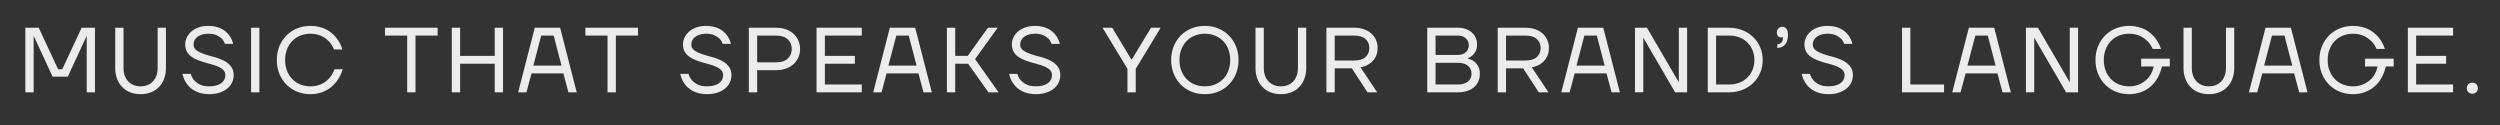 <?xml version="1.0" encoding="UTF-8"?> <svg xmlns="http://www.w3.org/2000/svg" xmlns:xlink="http://www.w3.org/1999/xlink" width="2000" zoomAndPan="magnify" viewBox="0 0 1500 75" height="100" preserveAspectRatio="xMidYMid meet" version="1.0"><rect x="0" y="0" width="1500" height="75" fill="#333333" stroke="none"/><defs><g></g></defs><g fill="#ececec" fill-opacity="1"><g transform="translate(10.783, 55.393)"><g><path d="M 4.422 -38.75 L 12.453 -38.75 L 24.078 -13.844 L 26.578 -13.844 L 38.203 -38.75 L 46.219 -38.75 L 46.219 0 L 41.25 0 L 41.25 -33.219 L 41.297 -33.766 L 41.188 -33.766 L 29.891 -9.406 L 20.766 -9.406 L 9.469 -33.766 L 9.359 -33.766 L 9.406 -33.219 L 9.406 0 L 4.422 0 Z M 4.422 -38.75 "></path></g></g></g><g fill="#ececec" fill-opacity="1"><g transform="translate(64.97, 55.393)"><g><path d="M 19.375 1.109 C 17.082 1.109 15.004 0.738 13.141 0 C 11.285 -0.738 9.691 -1.789 8.359 -3.156 C 7.023 -4.52 5.988 -6.172 5.25 -8.109 C 4.52 -10.047 4.156 -12.234 4.156 -14.672 L 4.156 -38.75 L 9.141 -38.75 L 9.141 -14.672 C 9.141 -12.93 9.383 -11.379 9.875 -10.016 C 10.375 -8.648 11.078 -7.488 11.984 -6.531 C 12.891 -5.57 13.969 -4.844 15.219 -4.344 C 16.477 -3.844 17.863 -3.594 19.375 -3.594 C 20.883 -3.594 22.266 -3.844 23.516 -4.344 C 24.773 -4.844 25.859 -5.57 26.766 -6.531 C 27.672 -7.488 28.375 -8.648 28.875 -10.016 C 29.375 -11.379 29.625 -12.93 29.625 -14.672 L 29.625 -38.75 L 34.594 -38.75 L 34.594 -14.672 C 34.594 -12.234 34.223 -10.047 33.484 -8.109 C 32.754 -6.172 31.723 -4.52 30.391 -3.156 C 29.066 -1.789 27.473 -0.738 25.609 0 C 23.742 0.738 21.664 1.109 19.375 1.109 Z M 19.375 1.109 "></path></g></g></g><g fill="#ececec" fill-opacity="1"><g transform="translate(107.256, 55.393)"><g><path d="M 18.266 1.109 C 16.492 1.109 14.906 0.93 13.5 0.578 C 12.102 0.234 10.867 -0.223 9.797 -0.797 C 8.723 -1.367 7.781 -2.016 6.969 -2.734 C 6.156 -3.453 5.473 -4.203 4.922 -4.984 C 3.598 -6.754 2.695 -8.785 2.219 -11.078 L 7.203 -11.078 C 7.566 -9.672 8.227 -8.414 9.188 -7.312 C 10 -6.352 11.125 -5.492 12.562 -4.734 C 14 -3.973 15.898 -3.594 18.266 -3.594 C 19.93 -3.594 21.367 -3.77 22.578 -4.125 C 23.797 -4.477 24.801 -4.957 25.594 -5.562 C 26.395 -6.176 26.988 -6.883 27.375 -7.688 C 27.758 -8.5 27.953 -9.348 27.953 -10.234 C 27.953 -11.422 27.609 -12.398 26.922 -13.172 C 26.242 -13.953 25.332 -14.617 24.188 -15.172 C 23.039 -15.723 21.75 -16.203 20.312 -16.609 C 18.875 -17.016 17.406 -17.426 15.906 -17.844 C 14.414 -18.27 12.953 -18.758 11.516 -19.312 C 10.078 -19.875 8.785 -20.562 7.641 -21.375 C 6.492 -22.188 5.578 -23.191 4.891 -24.391 C 4.211 -25.586 3.875 -27.051 3.875 -28.781 C 3.875 -30.227 4.195 -31.625 4.844 -32.969 C 5.488 -34.312 6.398 -35.488 7.578 -36.5 C 8.766 -37.52 10.211 -38.332 11.922 -38.938 C 13.641 -39.551 15.57 -39.859 17.719 -39.859 C 19.344 -39.859 20.805 -39.703 22.109 -39.391 C 23.422 -39.078 24.578 -38.672 25.578 -38.172 C 26.578 -37.672 27.453 -37.086 28.203 -36.422 C 28.961 -35.766 29.598 -35.102 30.109 -34.438 C 31.328 -32.844 32.176 -31.051 32.656 -29.062 L 27.672 -29.062 C 27.348 -30.164 26.758 -31.18 25.906 -32.109 C 25.164 -32.848 24.148 -33.539 22.859 -34.188 C 21.566 -34.832 19.852 -35.156 17.719 -35.156 C 16.281 -35.156 15.004 -34.977 13.891 -34.625 C 12.785 -34.27 11.852 -33.797 11.094 -33.203 C 10.344 -32.617 9.781 -31.938 9.406 -31.156 C 9.039 -30.383 8.859 -29.594 8.859 -28.781 C 8.859 -27.27 9.445 -26.082 10.625 -25.219 C 11.812 -24.352 13.297 -23.613 15.078 -23 C 16.867 -22.395 18.805 -21.82 20.891 -21.281 C 22.984 -20.75 24.922 -20.047 26.703 -19.172 C 28.492 -18.305 29.977 -17.172 31.156 -15.766 C 32.344 -14.367 32.938 -12.523 32.938 -10.234 C 32.938 -8.723 32.613 -7.273 31.969 -5.891 C 31.32 -4.504 30.367 -3.297 29.109 -2.266 C 27.859 -1.234 26.328 -0.414 24.516 0.188 C 22.711 0.801 20.629 1.109 18.266 1.109 Z M 18.266 1.109 "></path></g></g></g><g fill="#ececec" fill-opacity="1"><g transform="translate(146.222, 55.393)"><g><path d="M 4.422 -38.75 L 9.406 -38.75 L 9.406 0 L 4.422 0 Z M 4.422 -38.75 "></path></g></g></g><g fill="#ececec" fill-opacity="1"><g transform="translate(163.602, 55.393)"><g><path d="M 22.703 1.109 C 19.785 1.109 17.086 0.602 14.609 -0.406 C 12.141 -1.426 10.008 -2.848 8.219 -4.672 C 6.426 -6.504 5.02 -8.664 4 -11.156 C 2.988 -13.645 2.484 -16.383 2.484 -19.375 C 2.484 -22.363 2.988 -25.102 4 -27.594 C 5.02 -30.082 6.426 -32.238 8.219 -34.062 C 10.008 -35.895 12.141 -37.316 14.609 -38.328 C 17.086 -39.348 19.785 -39.859 22.703 -39.859 C 24.648 -39.859 26.414 -39.656 28 -39.25 C 29.594 -38.844 31.023 -38.305 32.297 -37.641 C 33.578 -36.973 34.695 -36.211 35.656 -35.359 C 36.613 -34.516 37.441 -33.648 38.141 -32.766 C 39.805 -30.703 41.023 -28.359 41.797 -25.734 L 36.812 -25.734 C 36.113 -27.473 35.133 -29.047 33.875 -30.453 C 33.32 -31.035 32.695 -31.602 32 -32.156 C 31.301 -32.719 30.488 -33.219 29.562 -33.656 C 28.633 -34.102 27.598 -34.461 26.453 -34.734 C 25.316 -35.016 24.066 -35.156 22.703 -35.156 C 20.484 -35.156 18.441 -34.773 16.578 -34.016 C 14.711 -33.266 13.109 -32.195 11.766 -30.812 C 10.422 -29.426 9.367 -27.766 8.609 -25.828 C 7.848 -23.891 7.469 -21.738 7.469 -19.375 C 7.469 -17.008 7.848 -14.859 8.609 -12.922 C 9.367 -10.984 10.422 -9.32 11.766 -7.938 C 13.109 -6.562 14.711 -5.492 16.578 -4.734 C 18.441 -3.973 20.484 -3.594 22.703 -3.594 C 24.098 -3.594 25.383 -3.738 26.562 -4.031 C 27.75 -4.332 28.812 -4.723 29.75 -5.203 C 30.695 -5.68 31.531 -6.223 32.25 -6.828 C 32.969 -7.441 33.602 -8.062 34.156 -8.688 C 35.406 -10.164 36.383 -11.883 37.094 -13.844 L 42.078 -13.844 C 41.191 -11.031 39.898 -8.535 38.203 -6.359 C 37.461 -5.398 36.602 -4.477 35.625 -3.594 C 34.645 -2.707 33.52 -1.914 32.25 -1.219 C 30.977 -0.52 29.547 0.039 27.953 0.469 C 26.367 0.895 24.617 1.109 22.703 1.109 Z M 22.703 1.109 "></path></g></g></g><g fill="#ececec" fill-opacity="1"><g transform="translate(211.423, 55.393)"><g></g></g></g><g fill="#ececec" fill-opacity="1"><g transform="translate(230.464, 55.393)"><g><path d="M 13.844 -34.047 L 0.547 -34.047 L 0.547 -38.75 L 32.109 -38.75 L 32.109 -34.047 L 18.828 -34.047 L 18.828 0 L 13.844 0 Z M 13.844 -34.047 "></path></g></g></g><g fill="#ececec" fill-opacity="1"><g transform="translate(266.662, 55.393)"><g><path d="M 4.422 -38.75 L 9.406 -38.75 L 9.406 -21.859 L 30.172 -21.859 L 30.172 -38.75 L 35.156 -38.75 L 35.156 0 L 30.172 0 L 30.172 -17.156 L 9.406 -17.156 L 9.406 0 L 4.422 0 Z M 4.422 -38.75 "></path></g></g></g><g fill="#ececec" fill-opacity="1"><g transform="translate(309.779, 55.393)"><g><path d="M 11.078 -38.75 L 26.297 -38.75 L 36.266 0 L 31.281 0 L 28.234 -11.344 L 9.141 -11.344 L 6.094 0 L 1.109 0 Z M 27.125 -16.047 L 22.422 -34.047 L 14.953 -34.047 L 10.234 -16.047 Z M 27.125 -16.047 "></path></g></g></g><g fill="#ececec" fill-opacity="1"><g transform="translate(350.682, 55.393)"><g><path d="M 13.844 -34.047 L 0.547 -34.047 L 0.547 -38.75 L 32.109 -38.75 L 32.109 -34.047 L 18.828 -34.047 L 18.828 0 L 13.844 0 Z M 13.844 -34.047 "></path></g></g></g><g fill="#ececec" fill-opacity="1"><g transform="translate(386.88, 55.393)"><g></g></g></g><g fill="#ececec" fill-opacity="1"><g transform="translate(405.921, 55.393)"><g><path d="M 18.266 1.109 C 16.492 1.109 14.906 0.93 13.5 0.578 C 12.102 0.234 10.867 -0.223 9.797 -0.797 C 8.723 -1.367 7.781 -2.016 6.969 -2.734 C 6.156 -3.453 5.473 -4.203 4.922 -4.984 C 3.598 -6.754 2.695 -8.785 2.219 -11.078 L 7.203 -11.078 C 7.566 -9.672 8.227 -8.414 9.188 -7.312 C 10 -6.352 11.125 -5.492 12.562 -4.734 C 14 -3.973 15.898 -3.594 18.266 -3.594 C 19.93 -3.594 21.367 -3.77 22.578 -4.125 C 23.797 -4.477 24.801 -4.957 25.594 -5.562 C 26.395 -6.176 26.988 -6.883 27.375 -7.688 C 27.758 -8.5 27.953 -9.348 27.953 -10.234 C 27.953 -11.422 27.609 -12.398 26.922 -13.172 C 26.242 -13.953 25.332 -14.617 24.188 -15.172 C 23.039 -15.723 21.75 -16.203 20.312 -16.609 C 18.875 -17.016 17.406 -17.426 15.906 -17.844 C 14.414 -18.27 12.953 -18.758 11.516 -19.312 C 10.078 -19.875 8.785 -20.562 7.641 -21.375 C 6.492 -22.188 5.578 -23.191 4.891 -24.391 C 4.211 -25.586 3.875 -27.051 3.875 -28.781 C 3.875 -30.227 4.195 -31.625 4.844 -32.969 C 5.488 -34.312 6.398 -35.488 7.578 -36.5 C 8.766 -37.52 10.211 -38.332 11.922 -38.938 C 13.641 -39.551 15.57 -39.859 17.719 -39.859 C 19.344 -39.859 20.805 -39.703 22.109 -39.391 C 23.422 -39.078 24.578 -38.672 25.578 -38.172 C 26.578 -37.672 27.453 -37.086 28.203 -36.422 C 28.961 -35.766 29.598 -35.102 30.109 -34.438 C 31.328 -32.844 32.176 -31.051 32.656 -29.062 L 27.672 -29.062 C 27.348 -30.164 26.758 -31.18 25.906 -32.109 C 25.164 -32.848 24.148 -33.539 22.859 -34.188 C 21.566 -34.832 19.852 -35.156 17.719 -35.156 C 16.281 -35.156 15.004 -34.977 13.891 -34.625 C 12.785 -34.27 11.852 -33.797 11.094 -33.203 C 10.344 -32.617 9.781 -31.938 9.406 -31.156 C 9.039 -30.383 8.859 -29.594 8.859 -28.781 C 8.859 -27.27 9.445 -26.082 10.625 -25.219 C 11.812 -24.352 13.297 -23.613 15.078 -23 C 16.867 -22.395 18.805 -21.82 20.891 -21.281 C 22.984 -20.75 24.922 -20.047 26.703 -19.172 C 28.492 -18.305 29.977 -17.172 31.156 -15.766 C 32.344 -14.367 32.938 -12.523 32.938 -10.234 C 32.938 -8.723 32.613 -7.273 31.969 -5.891 C 31.32 -4.504 30.367 -3.297 29.109 -2.266 C 27.859 -1.234 26.328 -0.414 24.516 0.188 C 22.711 0.801 20.629 1.109 18.266 1.109 Z M 18.266 1.109 "></path></g></g></g><g fill="#ececec" fill-opacity="1"><g transform="translate(444.886, 55.393)"><g><path d="M 4.422 -38.75 L 20.766 -38.75 C 22.973 -38.75 24.961 -38.426 26.734 -37.781 C 28.504 -37.133 30.016 -36.238 31.266 -35.094 C 32.523 -33.945 33.488 -32.598 34.156 -31.047 C 34.82 -29.504 35.156 -27.828 35.156 -26.016 C 35.156 -24.211 34.82 -22.535 34.156 -20.984 C 33.488 -19.43 32.523 -18.082 31.266 -16.938 C 30.016 -15.789 28.504 -14.895 26.734 -14.25 C 24.961 -13.602 22.973 -13.281 20.766 -13.281 L 9.406 -13.281 L 9.406 0 L 4.422 0 Z M 20.766 -17.984 C 23.828 -17.984 26.16 -18.727 27.766 -20.219 C 29.367 -21.719 30.172 -23.648 30.172 -26.016 C 30.172 -28.379 29.367 -30.305 27.766 -31.797 C 26.16 -33.297 23.828 -34.047 20.766 -34.047 L 9.406 -34.047 L 9.406 -17.984 Z M 20.766 -17.984 "></path></g></g></g><g fill="#ececec" fill-opacity="1"><g transform="translate(485.513, 55.393)"><g><path d="M 4.422 -38.75 L 31.562 -38.75 L 31.562 -34.047 L 9.406 -34.047 L 9.406 -21.859 L 27.406 -21.859 L 27.406 -17.156 L 9.406 -17.156 L 9.406 -4.703 L 31.562 -4.703 L 31.562 0 L 4.422 0 Z M 4.422 -38.75 "></path></g></g></g><g fill="#ececec" fill-opacity="1"><g transform="translate(522.818, 55.393)"><g><path d="M 11.078 -38.75 L 26.297 -38.75 L 36.266 0 L 31.281 0 L 28.234 -11.344 L 9.141 -11.344 L 6.094 0 L 1.109 0 Z M 27.125 -16.047 L 22.422 -34.047 L 14.953 -34.047 L 10.234 -16.047 Z M 27.125 -16.047 "></path></g></g></g><g fill="#ececec" fill-opacity="1"><g transform="translate(563.721, 55.393)"><g><path d="M 4.422 -38.75 L 9.406 -38.75 L 9.406 -21.859 L 16.891 -21.859 L 29.062 -38.75 L 34.875 -38.75 L 21.312 -19.922 L 35.438 0 L 29.344 0 L 17.156 -17.156 L 9.406 -17.156 L 9.406 0 L 4.422 0 Z M 4.422 -38.75 "></path></g></g></g><g fill="#ececec" fill-opacity="1"><g transform="translate(603.24, 55.393)"><g><path d="M 18.266 1.109 C 16.492 1.109 14.906 0.93 13.5 0.578 C 12.102 0.234 10.867 -0.223 9.797 -0.797 C 8.723 -1.367 7.781 -2.016 6.969 -2.734 C 6.156 -3.453 5.473 -4.203 4.922 -4.984 C 3.598 -6.754 2.695 -8.785 2.219 -11.078 L 7.203 -11.078 C 7.566 -9.672 8.227 -8.414 9.188 -7.312 C 10 -6.352 11.125 -5.492 12.562 -4.734 C 14 -3.973 15.898 -3.594 18.266 -3.594 C 19.93 -3.594 21.367 -3.77 22.578 -4.125 C 23.797 -4.477 24.801 -4.957 25.594 -5.562 C 26.395 -6.176 26.988 -6.883 27.375 -7.688 C 27.758 -8.5 27.953 -9.348 27.953 -10.234 C 27.953 -11.422 27.609 -12.398 26.922 -13.172 C 26.242 -13.953 25.332 -14.617 24.188 -15.172 C 23.039 -15.723 21.75 -16.203 20.312 -16.609 C 18.875 -17.016 17.406 -17.426 15.906 -17.844 C 14.414 -18.27 12.953 -18.758 11.516 -19.312 C 10.078 -19.875 8.785 -20.562 7.641 -21.375 C 6.492 -22.188 5.578 -23.191 4.891 -24.391 C 4.211 -25.586 3.875 -27.051 3.875 -28.781 C 3.875 -30.227 4.195 -31.625 4.844 -32.969 C 5.488 -34.312 6.398 -35.488 7.578 -36.5 C 8.766 -37.52 10.211 -38.332 11.922 -38.938 C 13.641 -39.551 15.57 -39.859 17.719 -39.859 C 19.344 -39.859 20.805 -39.703 22.109 -39.391 C 23.422 -39.078 24.578 -38.672 25.578 -38.172 C 26.578 -37.672 27.453 -37.086 28.203 -36.422 C 28.961 -35.766 29.598 -35.102 30.109 -34.438 C 31.328 -32.844 32.176 -31.051 32.656 -29.062 L 27.672 -29.062 C 27.348 -30.164 26.758 -31.18 25.906 -32.109 C 25.164 -32.848 24.148 -33.539 22.859 -34.188 C 21.566 -34.832 19.852 -35.156 17.719 -35.156 C 16.281 -35.156 15.004 -34.977 13.891 -34.625 C 12.785 -34.27 11.852 -33.797 11.094 -33.203 C 10.344 -32.617 9.781 -31.938 9.406 -31.156 C 9.039 -30.383 8.859 -29.594 8.859 -28.781 C 8.859 -27.27 9.445 -26.082 10.625 -25.219 C 11.812 -24.352 13.297 -23.613 15.078 -23 C 16.867 -22.395 18.805 -21.82 20.891 -21.281 C 22.984 -20.75 24.922 -20.047 26.703 -19.172 C 28.492 -18.305 29.977 -17.172 31.156 -15.766 C 32.344 -14.367 32.938 -12.523 32.938 -10.234 C 32.938 -8.723 32.613 -7.273 31.969 -5.891 C 31.32 -4.504 30.367 -3.297 29.109 -2.266 C 27.859 -1.234 26.328 -0.414 24.516 0.188 C 22.711 0.801 20.629 1.109 18.266 1.109 Z M 18.266 1.109 "></path></g></g></g><g fill="#ececec" fill-opacity="1"><g transform="translate(642.206, 55.393)"><g></g></g></g><g fill="#ececec" fill-opacity="1"><g transform="translate(661.246, 55.393)"><g><path d="M 15.219 -14.109 L 0.281 -38.75 L 6.094 -38.75 L 17.438 -19.922 L 17.984 -19.922 L 29.344 -38.75 L 35.156 -38.75 L 20.203 -14.109 L 20.203 0 L 15.219 0 Z M 15.219 -14.109 "></path></g></g></g><g fill="#ececec" fill-opacity="1"><g transform="translate(700.212, 55.393)"><g><path d="M 22.703 1.109 C 19.785 1.109 17.086 0.602 14.609 -0.406 C 12.141 -1.426 10.008 -2.848 8.219 -4.672 C 6.426 -6.504 5.02 -8.664 4 -11.156 C 2.988 -13.645 2.484 -16.383 2.484 -19.375 C 2.484 -22.363 2.988 -25.102 4 -27.594 C 5.02 -30.082 6.426 -32.238 8.219 -34.062 C 10.008 -35.895 12.141 -37.316 14.609 -38.328 C 17.086 -39.348 19.785 -39.859 22.703 -39.859 C 25.617 -39.859 28.301 -39.348 30.75 -38.328 C 33.207 -37.316 35.336 -35.895 37.141 -34.062 C 38.953 -32.238 40.363 -30.082 41.375 -27.594 C 42.395 -25.102 42.906 -22.363 42.906 -19.375 C 42.906 -16.383 42.395 -13.645 41.375 -11.156 C 40.363 -8.664 38.953 -6.504 37.141 -4.672 C 35.336 -2.848 33.207 -1.426 30.75 -0.406 C 28.301 0.602 25.617 1.109 22.703 1.109 Z M 22.703 -3.594 C 24.91 -3.594 26.945 -3.973 28.812 -4.734 C 30.676 -5.492 32.281 -6.562 33.625 -7.938 C 34.977 -9.32 36.031 -10.984 36.781 -12.922 C 37.539 -14.859 37.922 -17.008 37.922 -19.375 C 37.922 -21.738 37.539 -23.891 36.781 -25.828 C 36.031 -27.766 34.977 -29.426 33.625 -30.812 C 32.281 -32.195 30.676 -33.266 28.812 -34.016 C 26.945 -34.773 24.91 -35.156 22.703 -35.156 C 20.484 -35.156 18.441 -34.773 16.578 -34.016 C 14.711 -33.266 13.109 -32.195 11.766 -30.812 C 10.422 -29.426 9.367 -27.766 8.609 -25.828 C 7.848 -23.891 7.469 -21.738 7.469 -19.375 C 7.469 -17.008 7.848 -14.859 8.609 -12.922 C 9.367 -10.984 10.422 -9.32 11.766 -7.938 C 13.109 -6.562 14.711 -5.492 16.578 -4.734 C 18.441 -3.973 20.484 -3.594 22.703 -3.594 Z M 22.703 -3.594 "></path></g></g></g><g fill="#ececec" fill-opacity="1"><g transform="translate(749.14, 55.393)"><g><path d="M 19.375 1.109 C 17.082 1.109 15.004 0.738 13.141 0 C 11.285 -0.738 9.691 -1.789 8.359 -3.156 C 7.023 -4.52 5.988 -6.172 5.25 -8.109 C 4.52 -10.047 4.156 -12.234 4.156 -14.672 L 4.156 -38.75 L 9.141 -38.75 L 9.141 -14.672 C 9.141 -12.93 9.383 -11.379 9.875 -10.016 C 10.375 -8.648 11.078 -7.488 11.984 -6.531 C 12.891 -5.57 13.969 -4.844 15.219 -4.344 C 16.477 -3.844 17.863 -3.594 19.375 -3.594 C 20.883 -3.594 22.266 -3.844 23.516 -4.344 C 24.773 -4.844 25.859 -5.57 26.766 -6.531 C 27.672 -7.488 28.375 -8.648 28.875 -10.016 C 29.375 -11.379 29.625 -12.93 29.625 -14.672 L 29.625 -38.75 L 34.594 -38.75 L 34.594 -14.672 C 34.594 -12.234 34.223 -10.047 33.484 -8.109 C 32.754 -6.172 31.723 -4.52 30.391 -3.156 C 29.066 -1.789 27.473 -0.738 25.609 0 C 23.742 0.738 21.664 1.109 19.375 1.109 Z M 19.375 1.109 "></path></g></g></g><g fill="#ececec" fill-opacity="1"><g transform="translate(791.427, 55.393)"><g><path d="M 4.422 -38.75 L 21.031 -38.75 C 23.25 -38.75 25.234 -38.438 26.984 -37.812 C 28.742 -37.188 30.223 -36.328 31.422 -35.234 C 32.617 -34.148 33.539 -32.867 34.188 -31.391 C 34.832 -29.91 35.156 -28.305 35.156 -26.578 C 35.156 -23.691 34.27 -21.207 32.5 -19.125 C 30.727 -17.039 28.195 -15.648 24.906 -14.953 L 34.875 0 L 29.062 0 L 19.656 -14.391 L 9.406 -14.391 L 9.406 0 L 4.422 0 Z M 21.031 -19.094 C 24.094 -19.094 26.379 -19.785 27.891 -21.172 C 29.41 -22.555 30.172 -24.359 30.172 -26.578 C 30.172 -28.785 29.41 -30.582 27.891 -31.969 C 26.379 -33.352 24.094 -34.047 21.031 -34.047 L 9.406 -34.047 L 9.406 -19.094 Z M 21.031 -19.094 "></path></g></g></g><g fill="#ececec" fill-opacity="1"><g transform="translate(832.883, 55.393)"><g></g></g></g><g fill="#ececec" fill-opacity="1"><g transform="translate(851.924, 55.393)"><g><path d="M 4.422 -38.75 L 22.969 -38.75 C 24.707 -38.75 26.273 -38.488 27.672 -37.969 C 29.078 -37.457 30.27 -36.75 31.25 -35.844 C 32.227 -34.938 32.984 -33.875 33.516 -32.656 C 34.055 -31.438 34.328 -30.145 34.328 -28.781 C 34.328 -27.125 34.039 -25.758 33.469 -24.688 C 32.895 -23.613 32.258 -22.766 31.562 -22.141 C 30.75 -21.398 29.82 -20.848 28.781 -20.484 L 28.781 -20.203 C 30.113 -19.91 31.316 -19.395 32.391 -18.656 C 33.273 -18.031 34.094 -17.109 34.844 -15.891 C 35.602 -14.672 35.984 -13.066 35.984 -11.078 C 35.984 -9.484 35.695 -8.016 35.125 -6.672 C 34.551 -5.328 33.703 -4.156 32.578 -3.156 C 31.453 -2.156 30.055 -1.379 28.391 -0.828 C 26.734 -0.273 24.836 0 22.703 0 L 4.422 0 Z M 22.703 -4.703 C 25.461 -4.703 27.535 -5.312 28.922 -6.531 C 30.305 -7.75 31 -9.266 31 -11.078 C 31 -13.023 30.305 -14.617 28.922 -15.859 C 27.535 -17.098 25.461 -17.719 22.703 -17.719 L 9.406 -17.719 L 9.406 -4.703 Z M 22.703 -22.422 C 24.805 -22.422 26.438 -22.973 27.594 -24.078 C 28.758 -25.18 29.344 -26.566 29.344 -28.234 C 29.344 -29.891 28.758 -31.27 27.594 -32.375 C 26.438 -33.488 24.805 -34.047 22.703 -34.047 L 9.406 -34.047 L 9.406 -22.422 Z M 22.703 -22.422 "></path></g></g></g><g fill="#ececec" fill-opacity="1"><g transform="translate(894.21, 55.393)"><g><path d="M 4.422 -38.75 L 21.031 -38.75 C 23.25 -38.75 25.234 -38.438 26.984 -37.812 C 28.742 -37.188 30.223 -36.328 31.422 -35.234 C 32.617 -34.148 33.539 -32.867 34.188 -31.391 C 34.832 -29.91 35.156 -28.305 35.156 -26.578 C 35.156 -23.691 34.27 -21.207 32.5 -19.125 C 30.727 -17.039 28.195 -15.648 24.906 -14.953 L 34.875 0 L 29.062 0 L 19.656 -14.391 L 9.406 -14.391 L 9.406 0 L 4.422 0 Z M 21.031 -19.094 C 24.094 -19.094 26.379 -19.785 27.891 -21.172 C 29.41 -22.555 30.172 -24.359 30.172 -26.578 C 30.172 -28.785 29.41 -30.582 27.891 -31.969 C 26.379 -33.352 24.094 -34.047 21.031 -34.047 L 9.406 -34.047 L 9.406 -19.094 Z M 21.031 -19.094 "></path></g></g></g><g fill="#ececec" fill-opacity="1"><g transform="translate(935.667, 55.393)"><g><path d="M 11.078 -38.75 L 26.297 -38.75 L 36.266 0 L 31.281 0 L 28.234 -11.344 L 9.141 -11.344 L 6.094 0 L 1.109 0 Z M 27.125 -16.047 L 22.422 -34.047 L 14.953 -34.047 L 10.234 -16.047 Z M 27.125 -16.047 "></path></g></g></g><g fill="#ececec" fill-opacity="1"><g transform="translate(976.569, 55.393)"><g><path d="M 4.422 -38.75 L 11.625 -38.75 L 30.672 -6.094 L 30.781 -6.094 L 30.719 -6.641 L 30.719 -38.75 L 35.703 -38.75 L 35.703 0 L 28.516 0 L 9.469 -32.656 L 9.359 -32.656 L 9.406 -32.109 L 9.406 -0.062 L 4.422 0 Z M 4.422 -38.75 "></path></g></g></g><g fill="#ececec" fill-opacity="1"><g transform="translate(1020.24, 55.393)"><g><path d="M 4.422 -38.75 L 17.156 -38.75 C 20.07 -38.75 22.766 -38.25 25.234 -37.25 C 27.711 -36.258 29.852 -34.895 31.656 -33.156 C 33.469 -31.426 34.875 -29.379 35.875 -27.016 C 36.875 -24.648 37.375 -22.102 37.375 -19.375 C 37.375 -16.645 36.875 -14.098 35.875 -11.734 C 34.875 -9.367 33.469 -7.316 31.656 -5.578 C 29.852 -3.848 27.711 -2.484 25.234 -1.484 C 22.766 -0.492 20.07 0 17.156 0 L 4.422 0 Z M 17.156 -4.703 C 19.445 -4.703 21.523 -5.062 23.391 -5.781 C 25.254 -6.5 26.848 -7.516 28.172 -8.828 C 29.504 -10.141 30.539 -11.691 31.281 -13.484 C 32.02 -15.273 32.391 -17.238 32.391 -19.375 C 32.391 -21.52 32.02 -23.484 31.281 -25.266 C 30.539 -27.055 29.504 -28.609 28.172 -29.922 C 26.848 -31.234 25.254 -32.25 23.391 -32.969 C 21.523 -33.688 19.445 -34.047 17.156 -34.047 L 9.406 -34.047 L 9.406 -4.703 Z M 17.156 -4.703 "></path></g></g></g><g fill="#ececec" fill-opacity="1"><g transform="translate(1063.633, 55.393)"><g><path d="M 2.766 -28.781 C 4.984 -29.039 6.094 -30.242 6.094 -32.391 L 6.094 -33.219 C 6.02 -33.145 5.906 -33.086 5.75 -33.047 C 5.457 -32.973 5.203 -32.938 4.984 -32.938 C 4.285 -32.938 3.691 -33.191 3.203 -33.703 C 2.723 -34.223 2.484 -34.926 2.484 -35.812 C 2.484 -36.883 2.797 -37.734 3.422 -38.359 C 4.055 -38.992 4.852 -39.312 5.812 -39.312 C 6.77 -39.312 7.562 -38.93 8.188 -38.172 C 8.82 -37.41 9.141 -36.129 9.141 -34.328 C 9.141 -31.816 8.566 -29.93 7.422 -28.672 C 6.273 -27.422 4.723 -26.723 2.766 -26.578 Z M 2.766 -28.781 "></path></g></g></g><g fill="#ececec" fill-opacity="1"><g transform="translate(1078.799, 55.393)"><g><path d="M 18.266 1.109 C 16.492 1.109 14.906 0.93 13.5 0.578 C 12.102 0.234 10.867 -0.223 9.797 -0.797 C 8.723 -1.367 7.781 -2.016 6.969 -2.734 C 6.156 -3.453 5.473 -4.203 4.922 -4.984 C 3.598 -6.754 2.695 -8.785 2.219 -11.078 L 7.203 -11.078 C 7.566 -9.672 8.227 -8.414 9.188 -7.312 C 10 -6.352 11.125 -5.492 12.562 -4.734 C 14 -3.973 15.898 -3.594 18.266 -3.594 C 19.93 -3.594 21.367 -3.77 22.578 -4.125 C 23.797 -4.477 24.801 -4.957 25.594 -5.562 C 26.395 -6.176 26.988 -6.883 27.375 -7.688 C 27.758 -8.5 27.953 -9.348 27.953 -10.234 C 27.953 -11.422 27.609 -12.398 26.922 -13.172 C 26.242 -13.953 25.332 -14.617 24.188 -15.172 C 23.039 -15.723 21.75 -16.203 20.312 -16.609 C 18.875 -17.016 17.406 -17.426 15.906 -17.844 C 14.414 -18.27 12.953 -18.758 11.516 -19.312 C 10.078 -19.875 8.785 -20.562 7.641 -21.375 C 6.492 -22.188 5.578 -23.191 4.891 -24.391 C 4.211 -25.586 3.875 -27.051 3.875 -28.781 C 3.875 -30.227 4.195 -31.625 4.844 -32.969 C 5.488 -34.312 6.398 -35.488 7.578 -36.5 C 8.766 -37.52 10.211 -38.332 11.922 -38.938 C 13.641 -39.551 15.57 -39.859 17.719 -39.859 C 19.344 -39.859 20.805 -39.703 22.109 -39.391 C 23.422 -39.078 24.578 -38.672 25.578 -38.172 C 26.578 -37.672 27.453 -37.086 28.203 -36.422 C 28.961 -35.766 29.598 -35.102 30.109 -34.438 C 31.328 -32.844 32.176 -31.051 32.656 -29.062 L 27.672 -29.062 C 27.348 -30.164 26.758 -31.18 25.906 -32.109 C 25.164 -32.848 24.148 -33.539 22.859 -34.188 C 21.566 -34.832 19.852 -35.156 17.719 -35.156 C 16.281 -35.156 15.004 -34.977 13.891 -34.625 C 12.785 -34.27 11.852 -33.797 11.094 -33.203 C 10.344 -32.617 9.781 -31.938 9.406 -31.156 C 9.039 -30.383 8.859 -29.594 8.859 -28.781 C 8.859 -27.27 9.445 -26.082 10.625 -25.219 C 11.812 -24.352 13.297 -23.613 15.078 -23 C 16.867 -22.395 18.805 -21.82 20.891 -21.281 C 22.984 -20.75 24.922 -20.047 26.703 -19.172 C 28.492 -18.305 29.977 -17.172 31.156 -15.766 C 32.344 -14.367 32.938 -12.523 32.938 -10.234 C 32.938 -8.723 32.613 -7.273 31.969 -5.891 C 31.32 -4.504 30.367 -3.297 29.109 -2.266 C 27.859 -1.234 26.328 -0.414 24.516 0.188 C 22.711 0.801 20.629 1.109 18.266 1.109 Z M 18.266 1.109 "></path></g></g></g><g fill="#ececec" fill-opacity="1"><g transform="translate(1117.765, 55.393)"><g></g></g></g><g fill="#ececec" fill-opacity="1"><g transform="translate(1136.806, 55.393)"><g><path d="M 4.422 -38.75 L 9.406 -38.75 L 9.406 -4.703 L 29.625 -4.703 L 29.625 0 L 4.422 0 Z M 4.422 -38.75 "></path></g></g></g><g fill="#ececec" fill-opacity="1"><g transform="translate(1170.237, 55.393)"><g><path d="M 11.078 -38.75 L 26.297 -38.75 L 36.266 0 L 31.281 0 L 28.234 -11.344 L 9.141 -11.344 L 6.094 0 L 1.109 0 Z M 27.125 -16.047 L 22.422 -34.047 L 14.953 -34.047 L 10.234 -16.047 Z M 27.125 -16.047 "></path></g></g></g><g fill="#ececec" fill-opacity="1"><g transform="translate(1211.139, 55.393)"><g><path d="M 4.422 -38.75 L 11.625 -38.75 L 30.672 -6.094 L 30.781 -6.094 L 30.719 -6.641 L 30.719 -38.75 L 35.703 -38.75 L 35.703 0 L 28.516 0 L 9.469 -32.656 L 9.359 -32.656 L 9.406 -32.109 L 9.406 -0.062 L 4.422 0 Z M 4.422 -38.75 "></path></g></g></g><g fill="#ececec" fill-opacity="1"><g transform="translate(1254.81, 55.393)"><g><path d="M 22.703 1.109 C 19.785 1.109 17.086 0.602 14.609 -0.406 C 12.141 -1.426 10.008 -2.848 8.219 -4.672 C 6.426 -6.504 5.02 -8.664 4 -11.156 C 2.988 -13.645 2.484 -16.383 2.484 -19.375 C 2.484 -22.363 2.988 -25.102 4 -27.594 C 5.02 -30.082 6.426 -32.238 8.219 -34.062 C 10.008 -35.895 12.141 -37.316 14.609 -38.328 C 17.086 -39.348 19.785 -39.859 22.703 -39.859 C 24.617 -39.859 26.367 -39.656 27.953 -39.25 C 29.547 -38.844 30.969 -38.316 32.219 -37.672 C 33.469 -37.023 34.57 -36.285 35.531 -35.453 C 36.5 -34.629 37.332 -33.789 38.031 -32.938 C 39.688 -30.906 40.941 -28.598 41.797 -26.016 L 36.812 -26.016 C 36.07 -27.711 35.078 -29.227 33.828 -30.562 C 33.273 -31.113 32.633 -31.664 31.906 -32.219 C 31.188 -32.77 30.363 -33.266 29.438 -33.703 C 28.52 -34.148 27.5 -34.504 26.375 -34.766 C 25.25 -35.023 24.023 -35.156 22.703 -35.156 C 20.484 -35.156 18.441 -34.773 16.578 -34.016 C 14.711 -33.266 13.109 -32.195 11.766 -30.812 C 10.422 -29.426 9.367 -27.766 8.609 -25.828 C 7.848 -23.891 7.469 -21.738 7.469 -19.375 C 7.469 -17.008 7.848 -14.859 8.609 -12.922 C 9.367 -10.984 10.422 -9.32 11.766 -7.938 C 13.109 -6.562 14.711 -5.492 16.578 -4.734 C 18.441 -3.973 20.484 -3.594 22.703 -3.594 C 24.691 -3.594 26.523 -3.914 28.203 -4.562 C 29.879 -5.207 31.352 -6.07 32.625 -7.156 C 33.906 -8.25 34.941 -9.516 35.734 -10.953 C 36.523 -12.398 37.07 -13.914 37.375 -15.5 L 29.891 -15.5 L 29.891 -20.203 L 47.062 -20.203 L 47.062 -15.5 L 42.344 -15.5 C 41.789 -13.062 40.953 -10.828 39.828 -8.797 C 38.703 -6.766 37.305 -5.02 35.641 -3.562 C 33.984 -2.113 32.066 -0.973 29.891 -0.141 C 27.711 0.691 25.316 1.109 22.703 1.109 Z M 22.703 1.109 "></path></g></g></g><g fill="#ececec" fill-opacity="1"><g transform="translate(1305.952, 55.393)"><g><path d="M 19.375 1.109 C 17.082 1.109 15.004 0.738 13.141 0 C 11.285 -0.738 9.691 -1.789 8.359 -3.156 C 7.023 -4.52 5.988 -6.172 5.25 -8.109 C 4.52 -10.047 4.156 -12.234 4.156 -14.672 L 4.156 -38.75 L 9.141 -38.75 L 9.141 -14.672 C 9.141 -12.93 9.383 -11.379 9.875 -10.016 C 10.375 -8.648 11.078 -7.488 11.984 -6.531 C 12.891 -5.57 13.969 -4.844 15.219 -4.344 C 16.477 -3.844 17.863 -3.594 19.375 -3.594 C 20.883 -3.594 22.266 -3.844 23.516 -4.344 C 24.773 -4.844 25.859 -5.57 26.766 -6.531 C 27.672 -7.488 28.375 -8.648 28.875 -10.016 C 29.375 -11.379 29.625 -12.93 29.625 -14.672 L 29.625 -38.75 L 34.594 -38.75 L 34.594 -14.672 C 34.594 -12.234 34.223 -10.047 33.484 -8.109 C 32.754 -6.172 31.723 -4.52 30.391 -3.156 C 29.066 -1.789 27.473 -0.738 25.609 0 C 23.742 0.738 21.664 1.109 19.375 1.109 Z M 19.375 1.109 "></path></g></g></g><g fill="#ececec" fill-opacity="1"><g transform="translate(1348.238, 55.393)"><g><path d="M 11.078 -38.75 L 26.297 -38.75 L 36.266 0 L 31.281 0 L 28.234 -11.344 L 9.141 -11.344 L 6.094 0 L 1.109 0 Z M 27.125 -16.047 L 22.422 -34.047 L 14.953 -34.047 L 10.234 -16.047 Z M 27.125 -16.047 "></path></g></g></g><g fill="#ececec" fill-opacity="1"><g transform="translate(1389.141, 55.393)"><g><path d="M 22.703 1.109 C 19.785 1.109 17.086 0.602 14.609 -0.406 C 12.141 -1.426 10.008 -2.848 8.219 -4.672 C 6.426 -6.504 5.02 -8.664 4 -11.156 C 2.988 -13.645 2.484 -16.383 2.484 -19.375 C 2.484 -22.363 2.988 -25.102 4 -27.594 C 5.02 -30.082 6.426 -32.238 8.219 -34.062 C 10.008 -35.895 12.141 -37.316 14.609 -38.328 C 17.086 -39.348 19.785 -39.859 22.703 -39.859 C 24.617 -39.859 26.367 -39.656 27.953 -39.25 C 29.547 -38.844 30.969 -38.316 32.219 -37.672 C 33.469 -37.023 34.57 -36.285 35.531 -35.453 C 36.5 -34.629 37.332 -33.789 38.031 -32.938 C 39.688 -30.906 40.941 -28.598 41.797 -26.016 L 36.812 -26.016 C 36.07 -27.711 35.078 -29.227 33.828 -30.562 C 33.273 -31.113 32.633 -31.664 31.906 -32.219 C 31.188 -32.77 30.363 -33.266 29.438 -33.703 C 28.52 -34.148 27.5 -34.504 26.375 -34.766 C 25.25 -35.023 24.023 -35.156 22.703 -35.156 C 20.484 -35.156 18.441 -34.773 16.578 -34.016 C 14.711 -33.266 13.109 -32.195 11.766 -30.812 C 10.422 -29.426 9.367 -27.766 8.609 -25.828 C 7.848 -23.891 7.469 -21.738 7.469 -19.375 C 7.469 -17.008 7.848 -14.859 8.609 -12.922 C 9.367 -10.984 10.422 -9.32 11.766 -7.938 C 13.109 -6.562 14.711 -5.492 16.578 -4.734 C 18.441 -3.973 20.484 -3.594 22.703 -3.594 C 24.691 -3.594 26.523 -3.914 28.203 -4.562 C 29.879 -5.207 31.352 -6.07 32.625 -7.156 C 33.906 -8.25 34.941 -9.516 35.734 -10.953 C 36.523 -12.398 37.07 -13.914 37.375 -15.5 L 29.891 -15.5 L 29.891 -20.203 L 47.062 -20.203 L 47.062 -15.5 L 42.344 -15.5 C 41.789 -13.062 40.953 -10.828 39.828 -8.797 C 38.703 -6.766 37.305 -5.02 35.641 -3.562 C 33.984 -2.113 32.066 -0.973 29.891 -0.141 C 27.711 0.691 25.316 1.109 22.703 1.109 Z M 22.703 1.109 "></path></g></g></g><g fill="#ececec" fill-opacity="1"><g transform="translate(1440.284, 55.393)"><g><path d="M 4.422 -38.75 L 31.562 -38.75 L 31.562 -34.047 L 9.406 -34.047 L 9.406 -21.859 L 27.406 -21.859 L 27.406 -17.156 L 9.406 -17.156 L 9.406 -4.703 L 31.562 -4.703 L 31.562 0 L 4.422 0 Z M 4.422 -38.75 "></path></g></g></g><g fill="#ececec" fill-opacity="1"><g transform="translate(1477.589, 55.393)"><g><path d="M 5.812 0.828 C 4.852 0.828 4.055 0.516 3.422 -0.109 C 2.797 -0.734 2.484 -1.523 2.484 -2.484 C 2.484 -3.453 2.797 -4.25 3.422 -4.875 C 4.055 -5.5 4.852 -5.812 5.812 -5.812 C 6.77 -5.812 7.562 -5.5 8.188 -4.875 C 8.82 -4.25 9.141 -3.453 9.141 -2.484 C 9.141 -1.523 8.82 -0.734 8.188 -0.109 C 7.562 0.516 6.77 0.828 5.812 0.828 Z M 5.812 0.828 "></path></g></g></g></svg> 